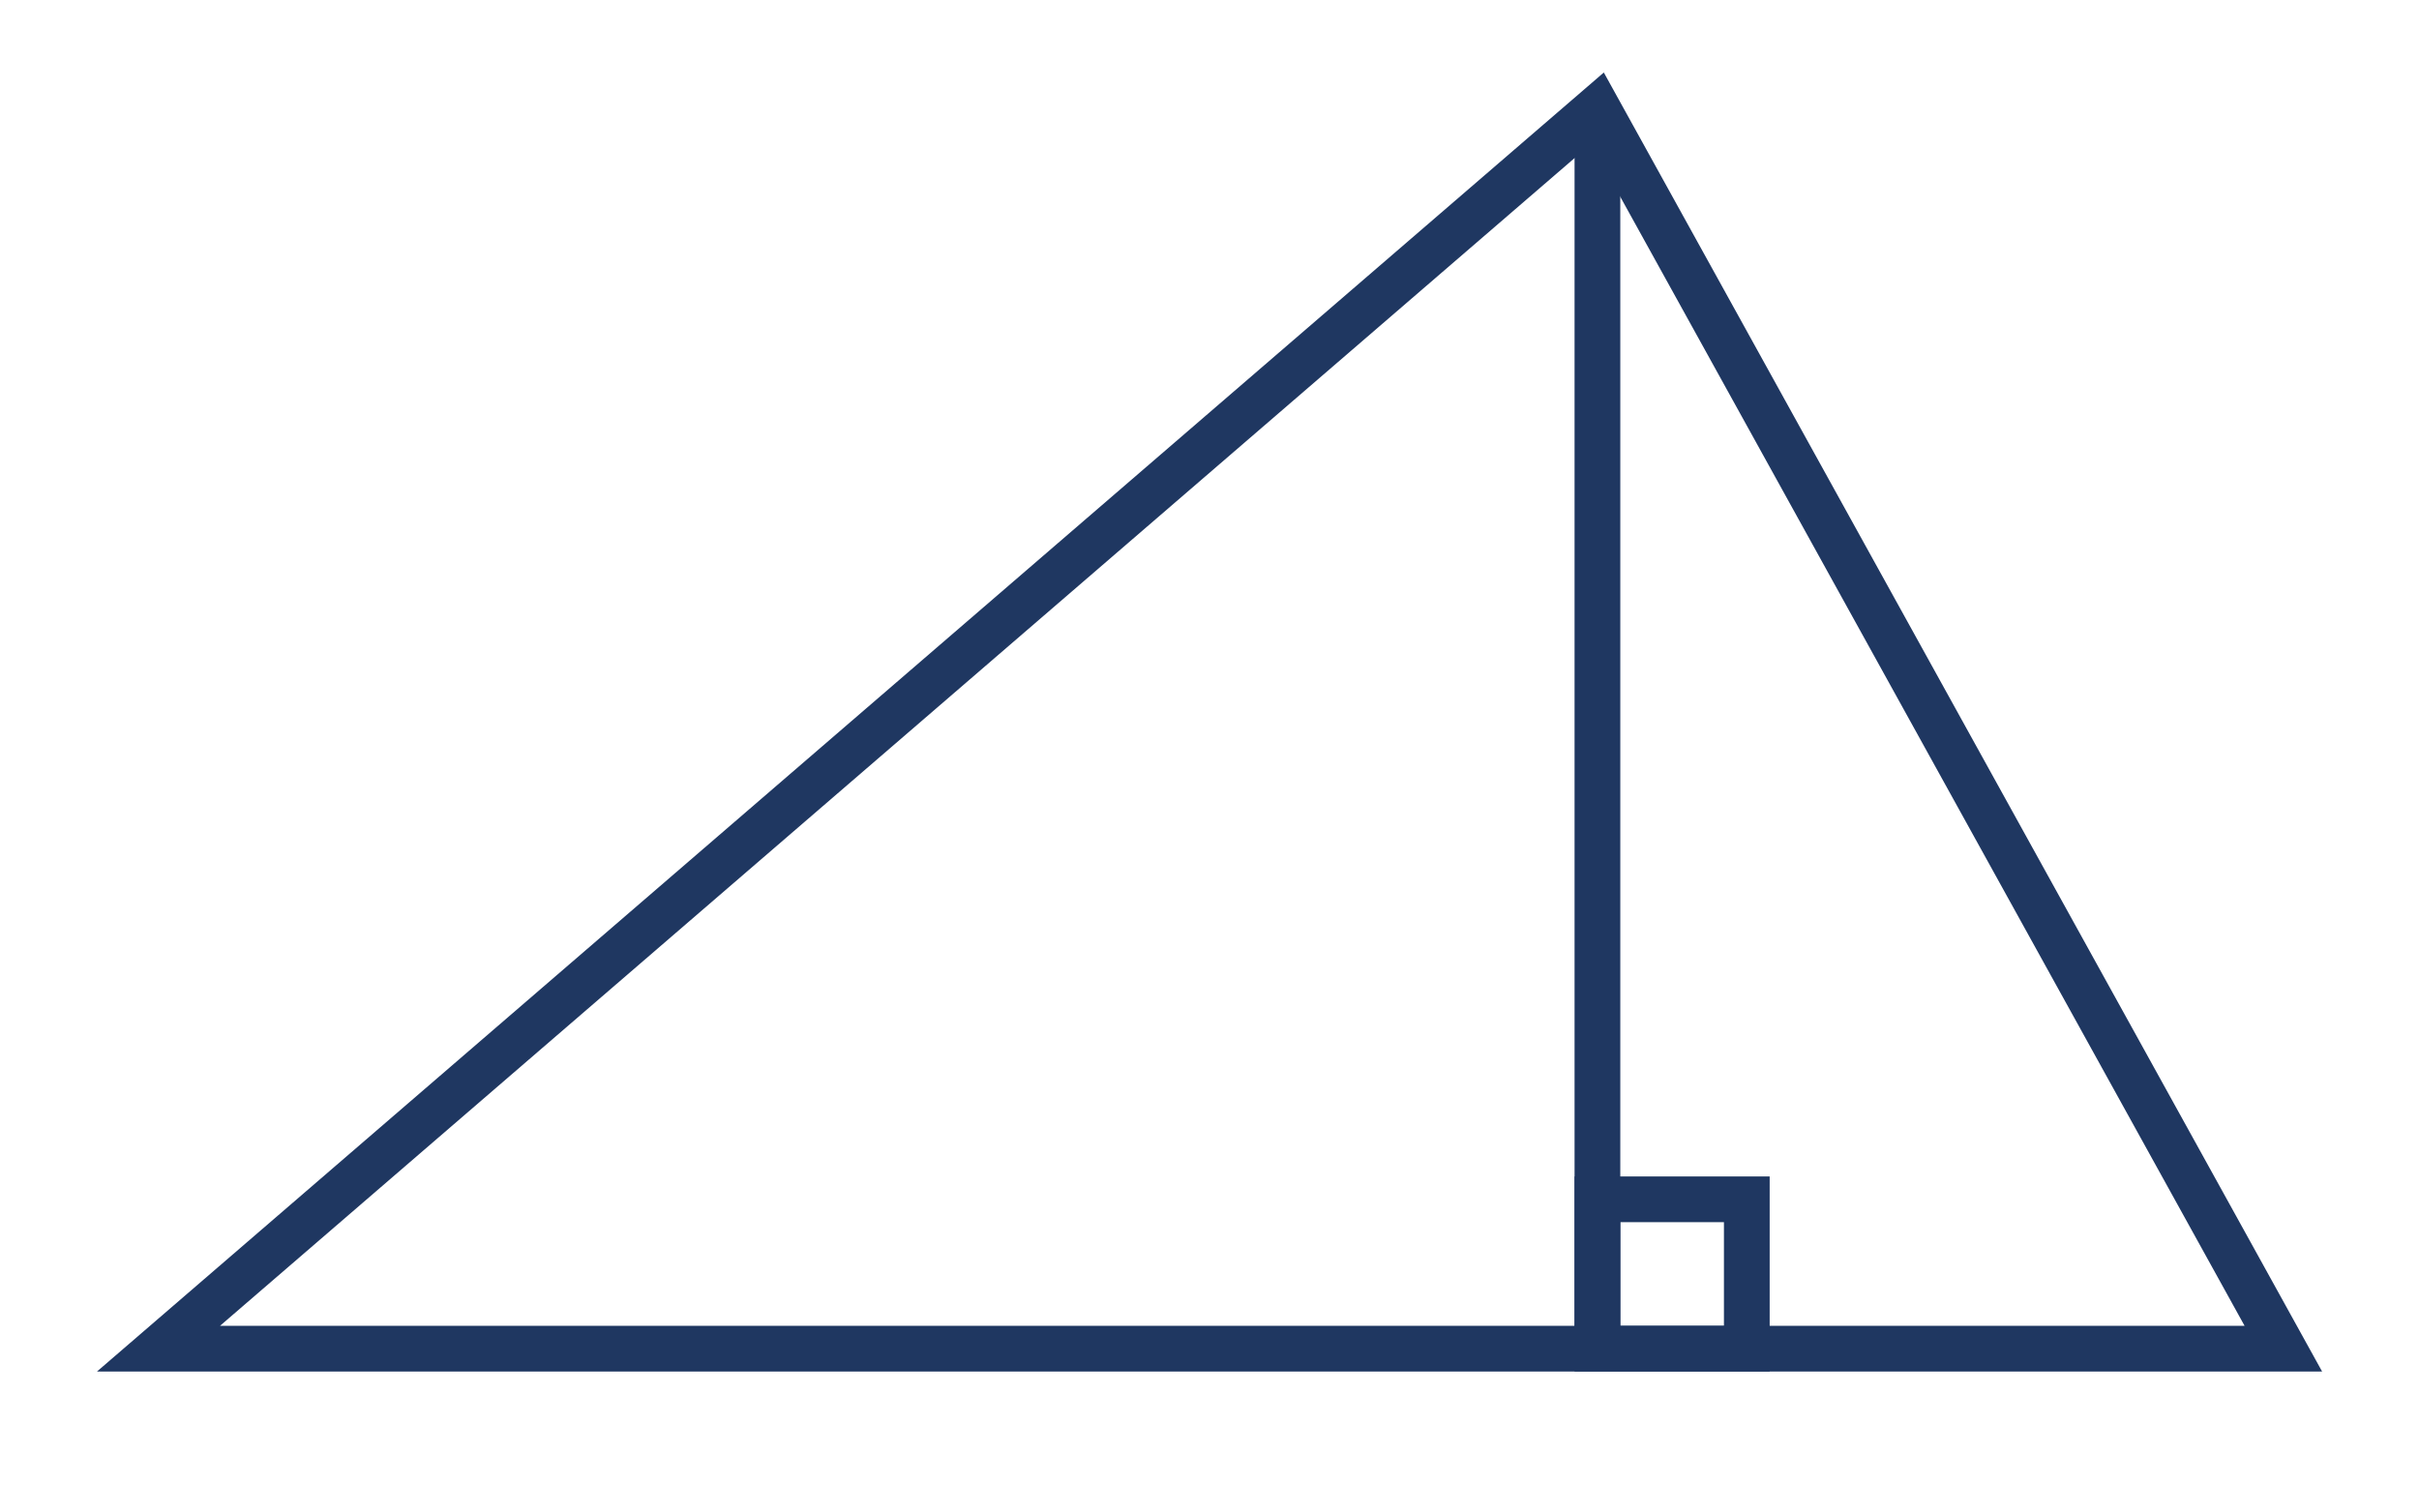 <?xml version="1.0" encoding="utf-8"?>
<!-- Generator: Adobe Illustrator 24.3.0, SVG Export Plug-In . SVG Version: 6.00 Build 0)  -->
<svg version="1.1" id="レイヤー_1" xmlns="http://www.w3.org/2000/svg" xmlns:xlink="http://www.w3.org/1999/xlink" x="0px"
	 y="0px" width="158.7px" height="99.2px" viewBox="0 0 158.7 99.2" style="enable-background:new 0 0 158.7 99.2;"
	 xml:space="preserve">
<style type="text/css">
	.st0{fill:none;stroke:#1F3761;stroke-width:3;stroke-miterlimit:10;}
</style>
<g>
	<polygon class="st0" points="104.8,7.1 10.4,88.5 149.8,88.5 	"/>
	<line class="st0" x1="104.8" y1="7.1" x2="104.8" y2="88.5"/>
	<rect x="104.8" y="78.7" class="st0" width="9.8" height="9.8"/>
</g>
</svg>
